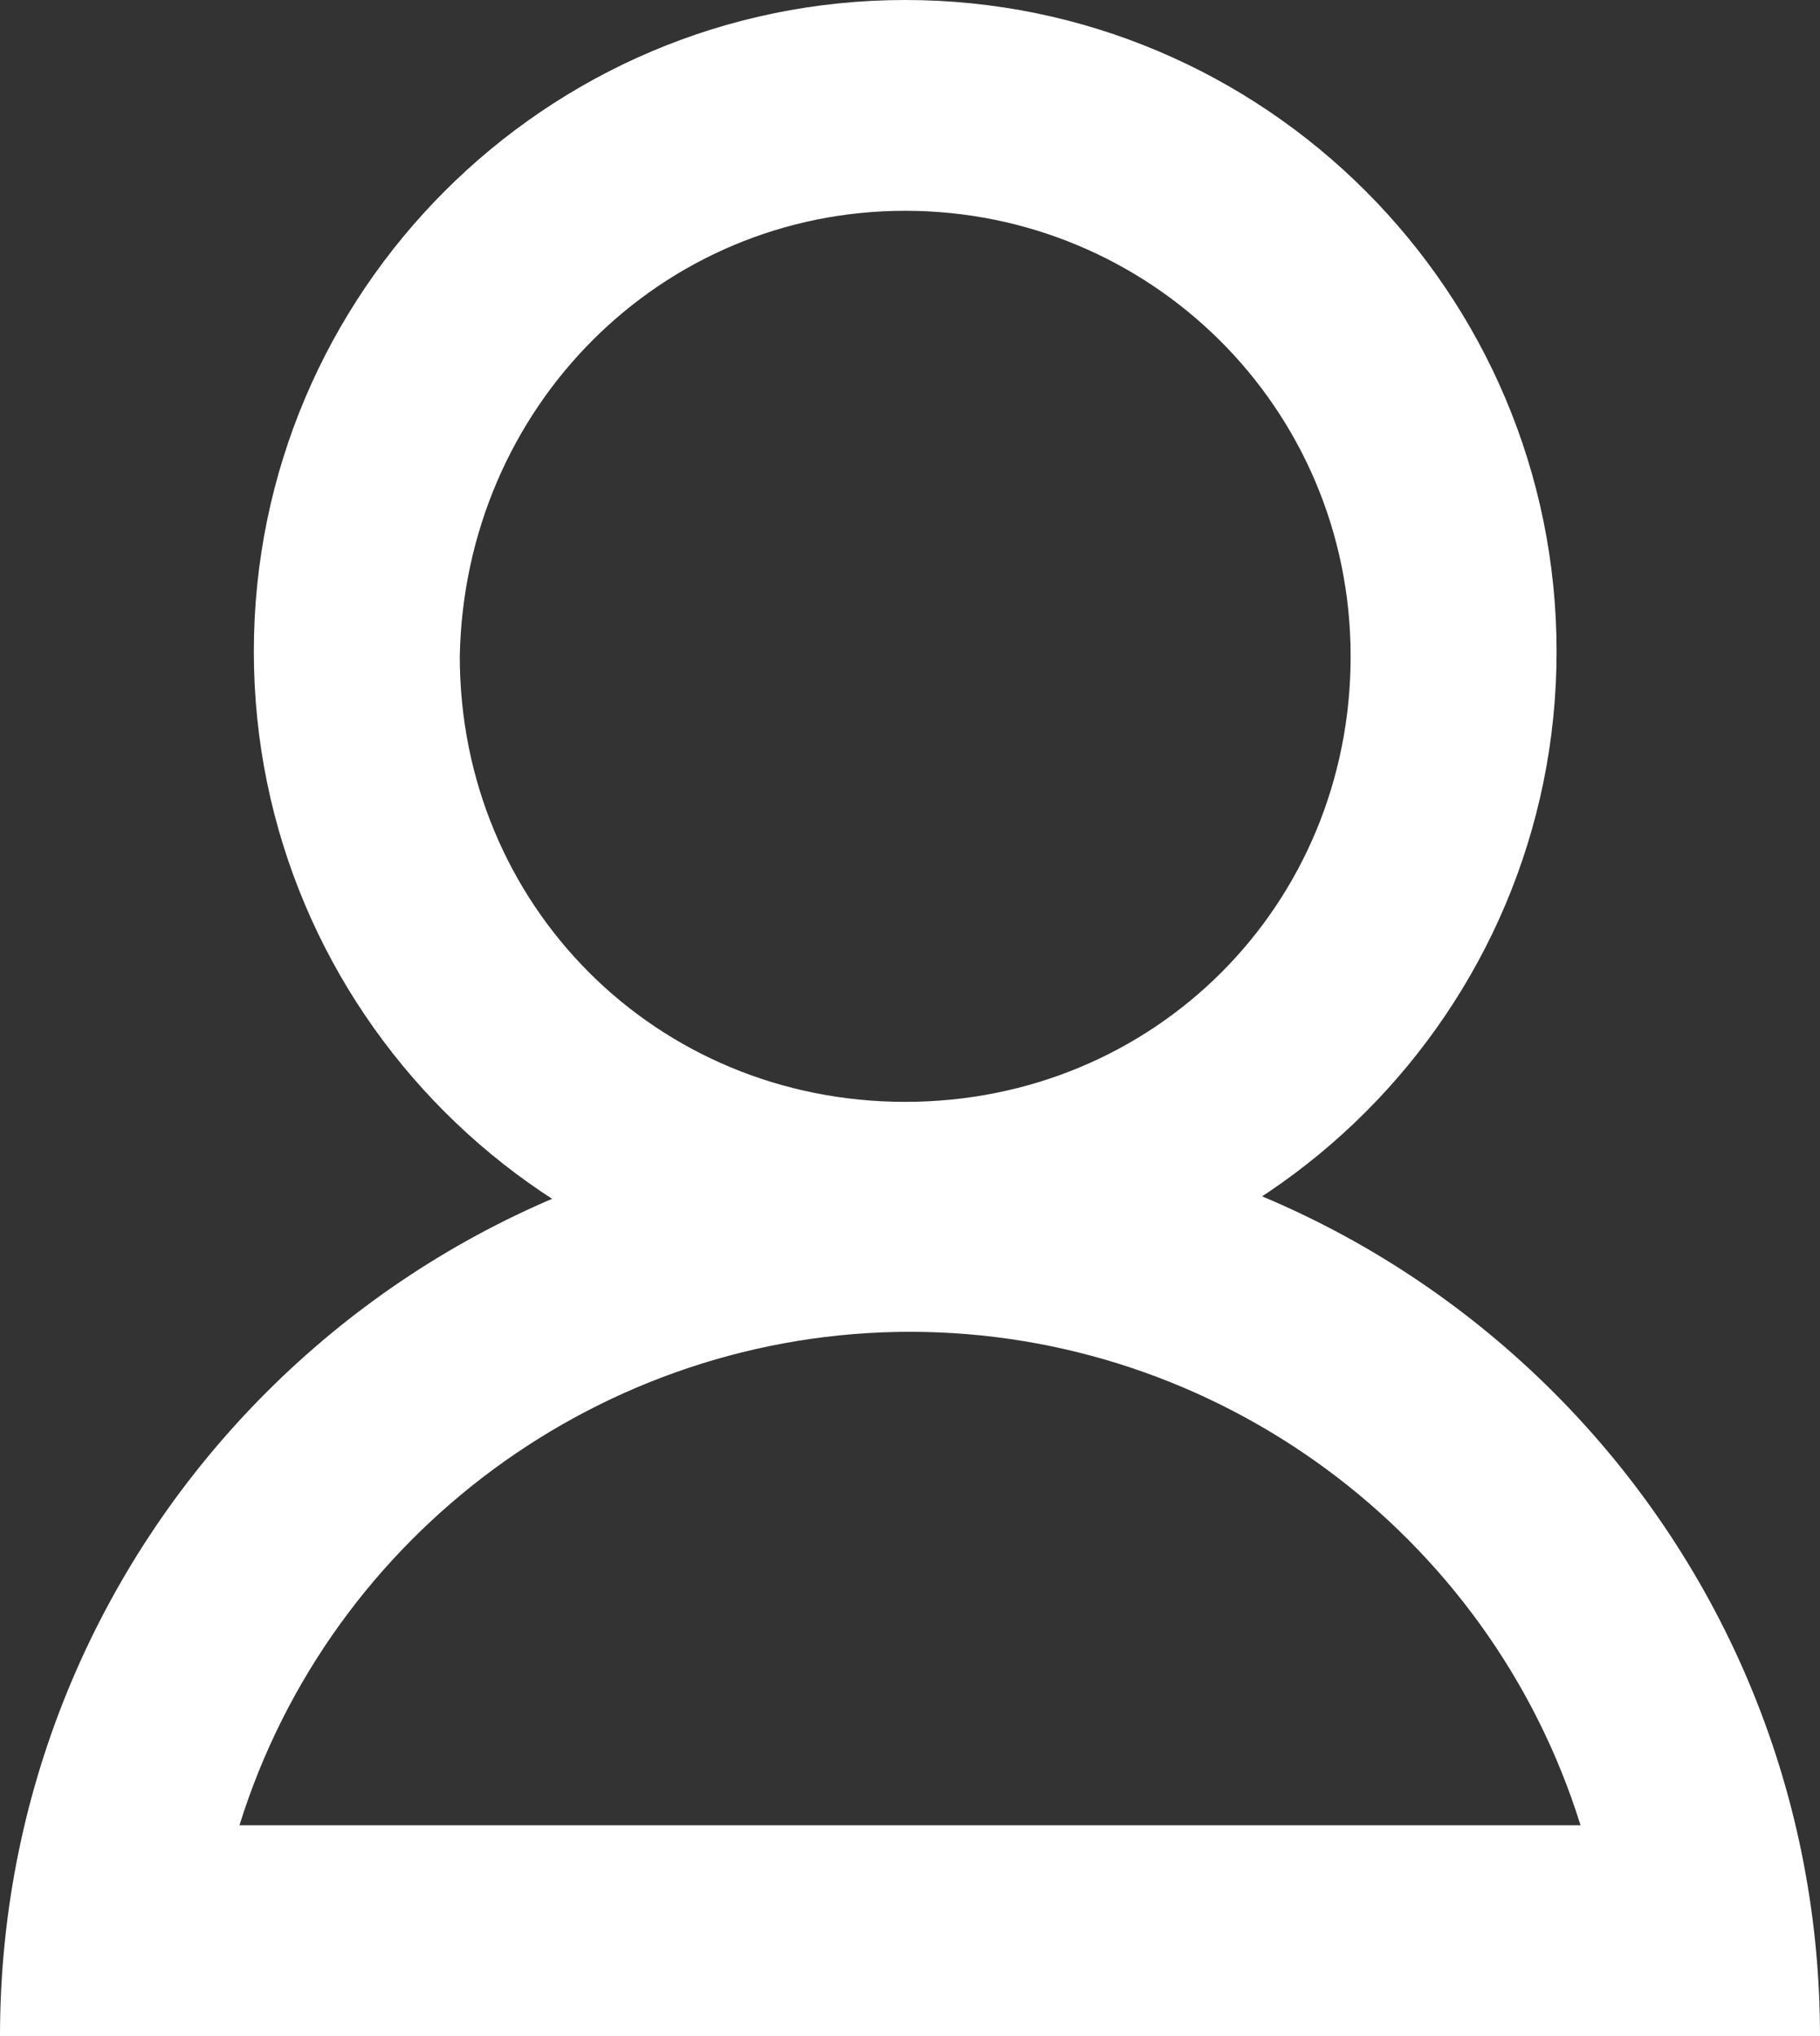 <?xml version="1.0" encoding="utf-8"?>
<!-- Generator: Adobe Illustrator 27.5.0, SVG Export Plug-In . SVG Version: 6.00 Build 0)  -->
<svg version="1.1" id="Group_833" xmlns="http://www.w3.org/2000/svg" xmlns:xlink="http://www.w3.org/1999/xlink" x="0px" y="0px"
	 viewBox="0 0 38 42.5" style="enable-background:new 0 0 38 42.5;" xml:space="preserve">
<rect x="0" y="0" width="38" height="42.5" fill="#333333" stroke="none"/>
<style type="text/css">
	.st0{fill:#FFFFFF;}
</style>
<g id="Group_835">
	<path id="Path_219" class="st0" d="M18.9,4.4c5.1,0,9.3,4.1,9.3,9.3s-4.1,9.3-9.3,9.3s-9.3-4.1-9.3-9.3C9.7,8.5,13.8,4.4,18.9,4.4
		 M18.9,0C11.4,0,5.3,6.1,5.3,13.6s6.1,13.6,13.6,13.6c7.5,0,13.6-6.1,13.6-13.6C32.5,6.1,26.4,0,18.9,0C18.9,0,18.9,0,18.9,0"/>
	<path id="Path_220" class="st0" d="M19,27.8c6.4,0,12.1,4.2,14,10.3H5C6.9,32,12.6,27.8,19,27.8 M19,23.5c-10.5,0-19,8.5-19,19h38
		C38,32,29.5,23.5,19,23.5"/>
</g>
</svg>
